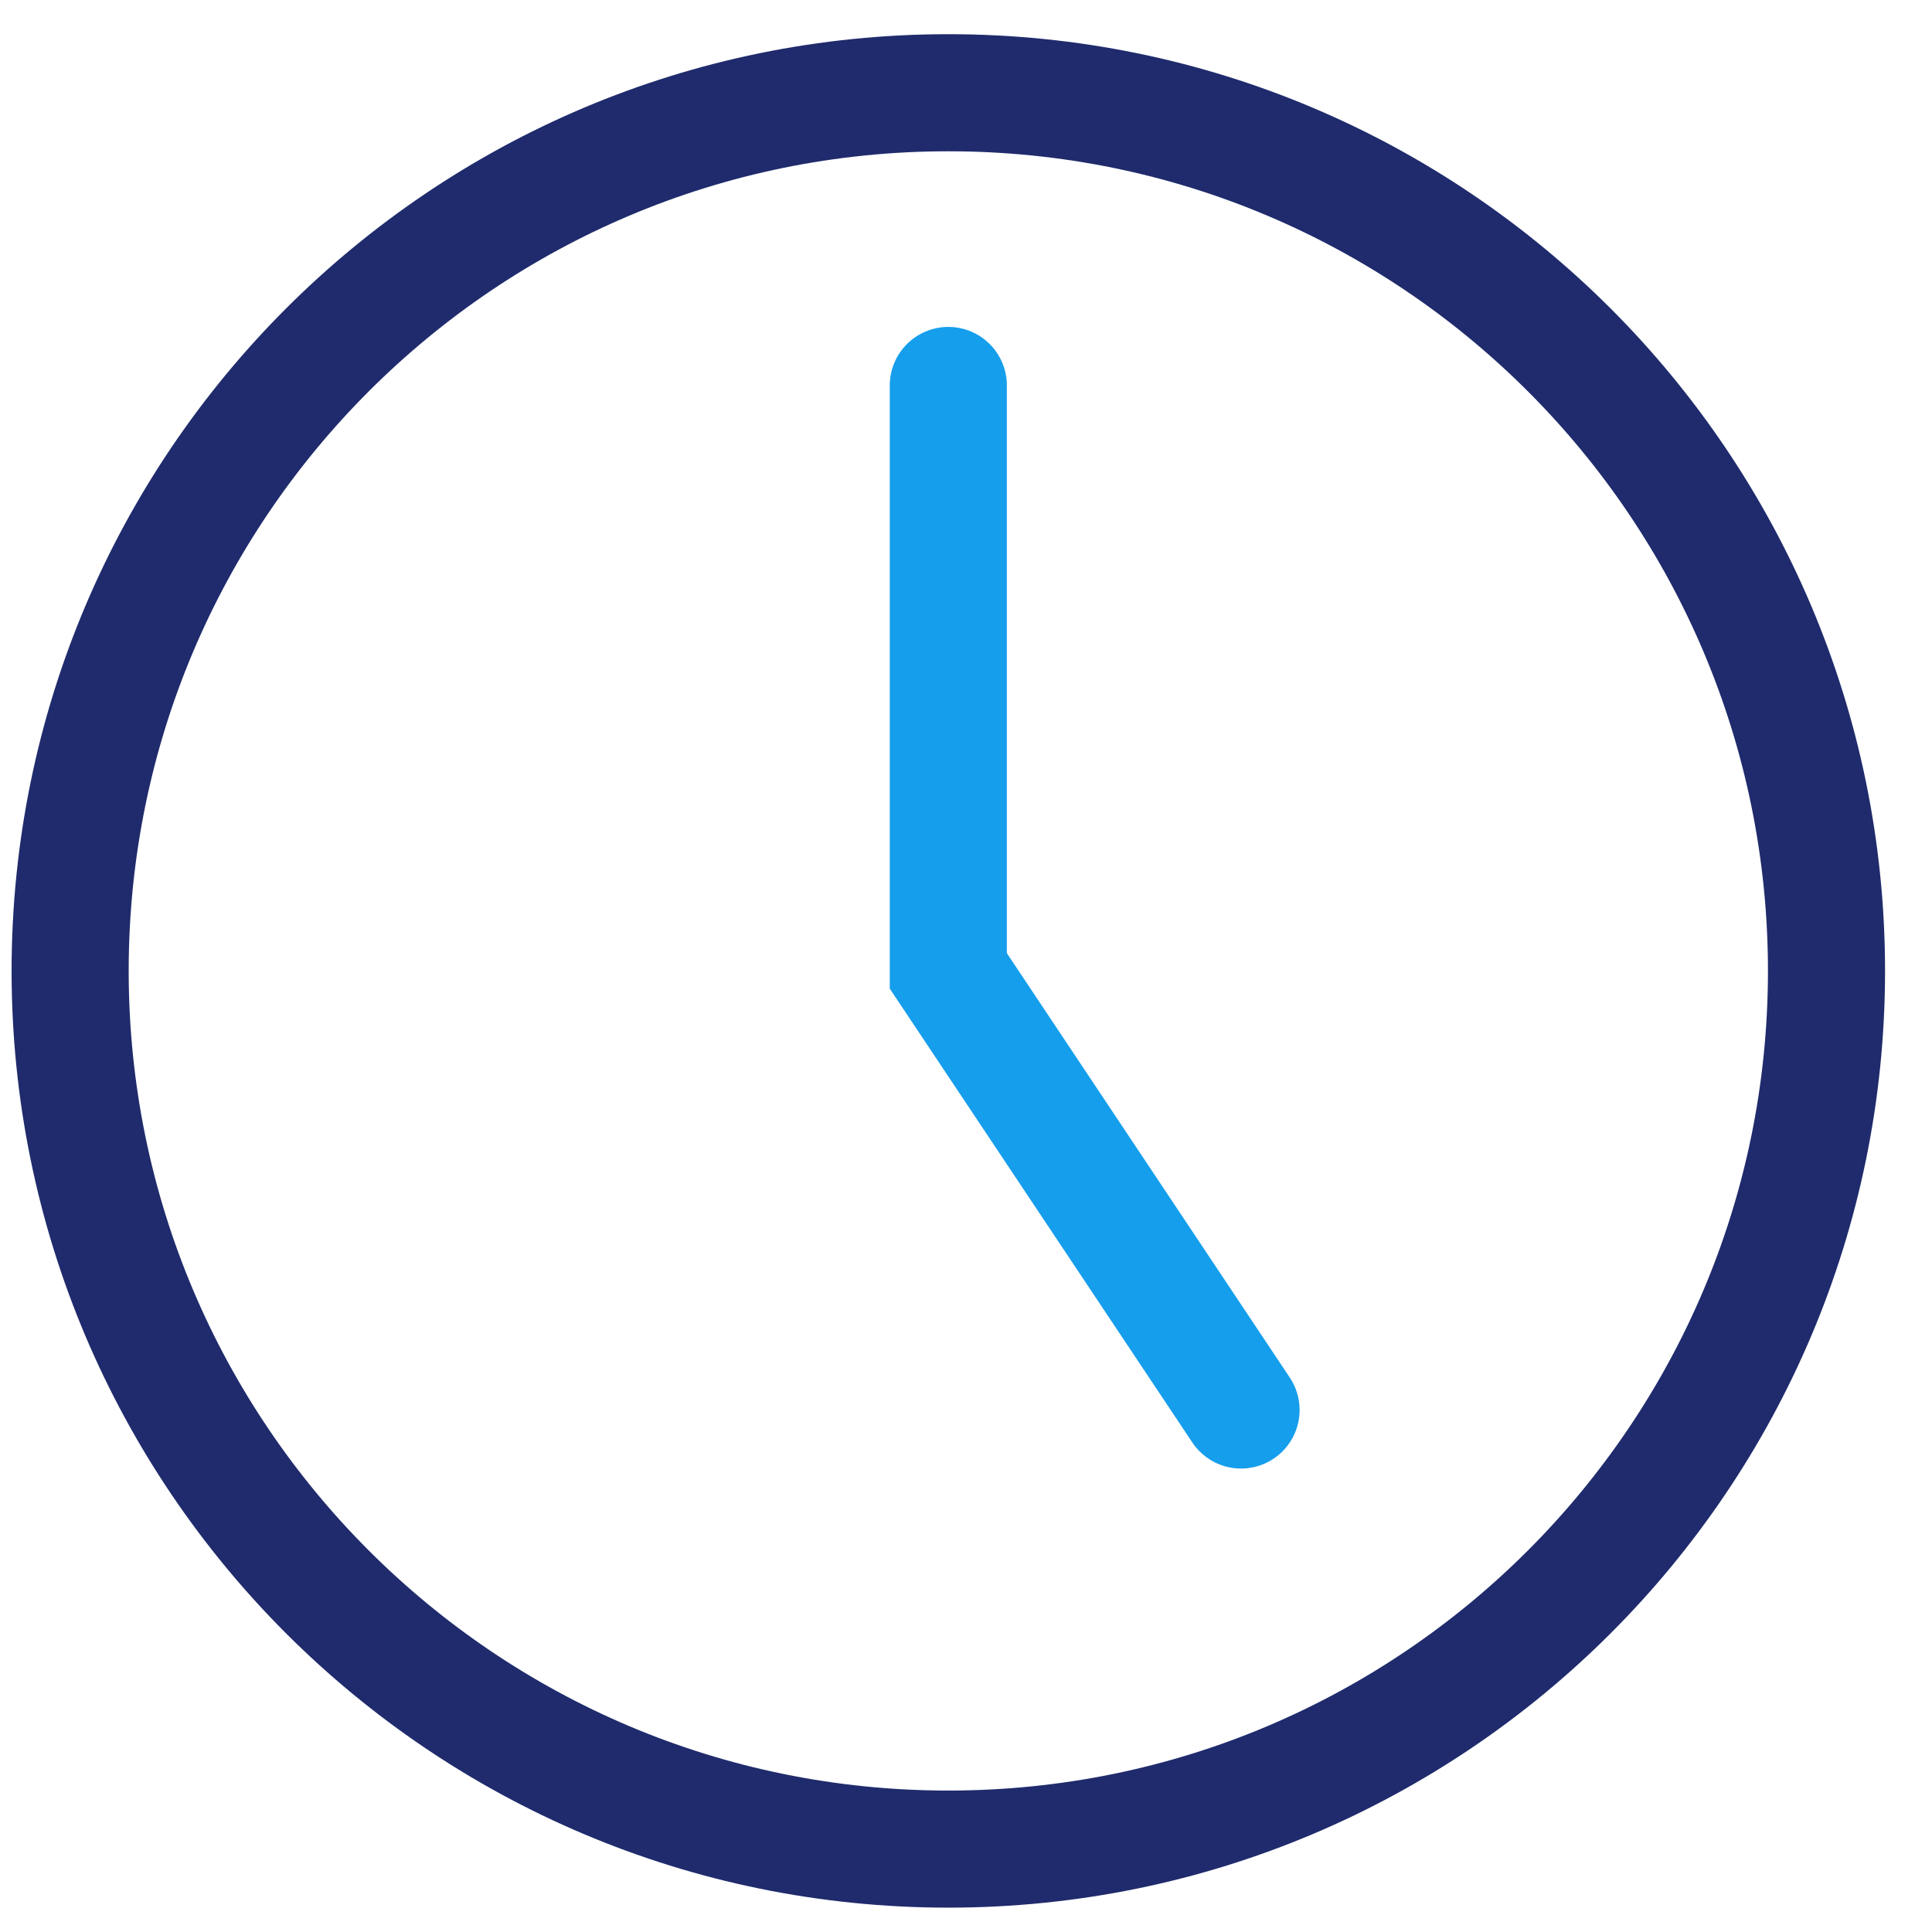 <svg xmlns="http://www.w3.org/2000/svg" width="33" height="33" viewBox="0 0 33 33" fill="none"><path d="M16.198 31.584C24.483 31.584 31.198 24.868 31.198 16.584C31.198 8.3 24.483 1.584 16.198 1.584C7.914 1.584 1.198 8.3 1.198 16.584C1.198 24.868 7.914 31.584 16.198 31.584Z" stroke="#1F2B6C" stroke-width="2" stroke-linecap="round"></path><path d="M21.198 24.084L16.198 16.584V6.584" stroke="#159EEC" stroke-width="2" stroke-linecap="round"></path></svg>
